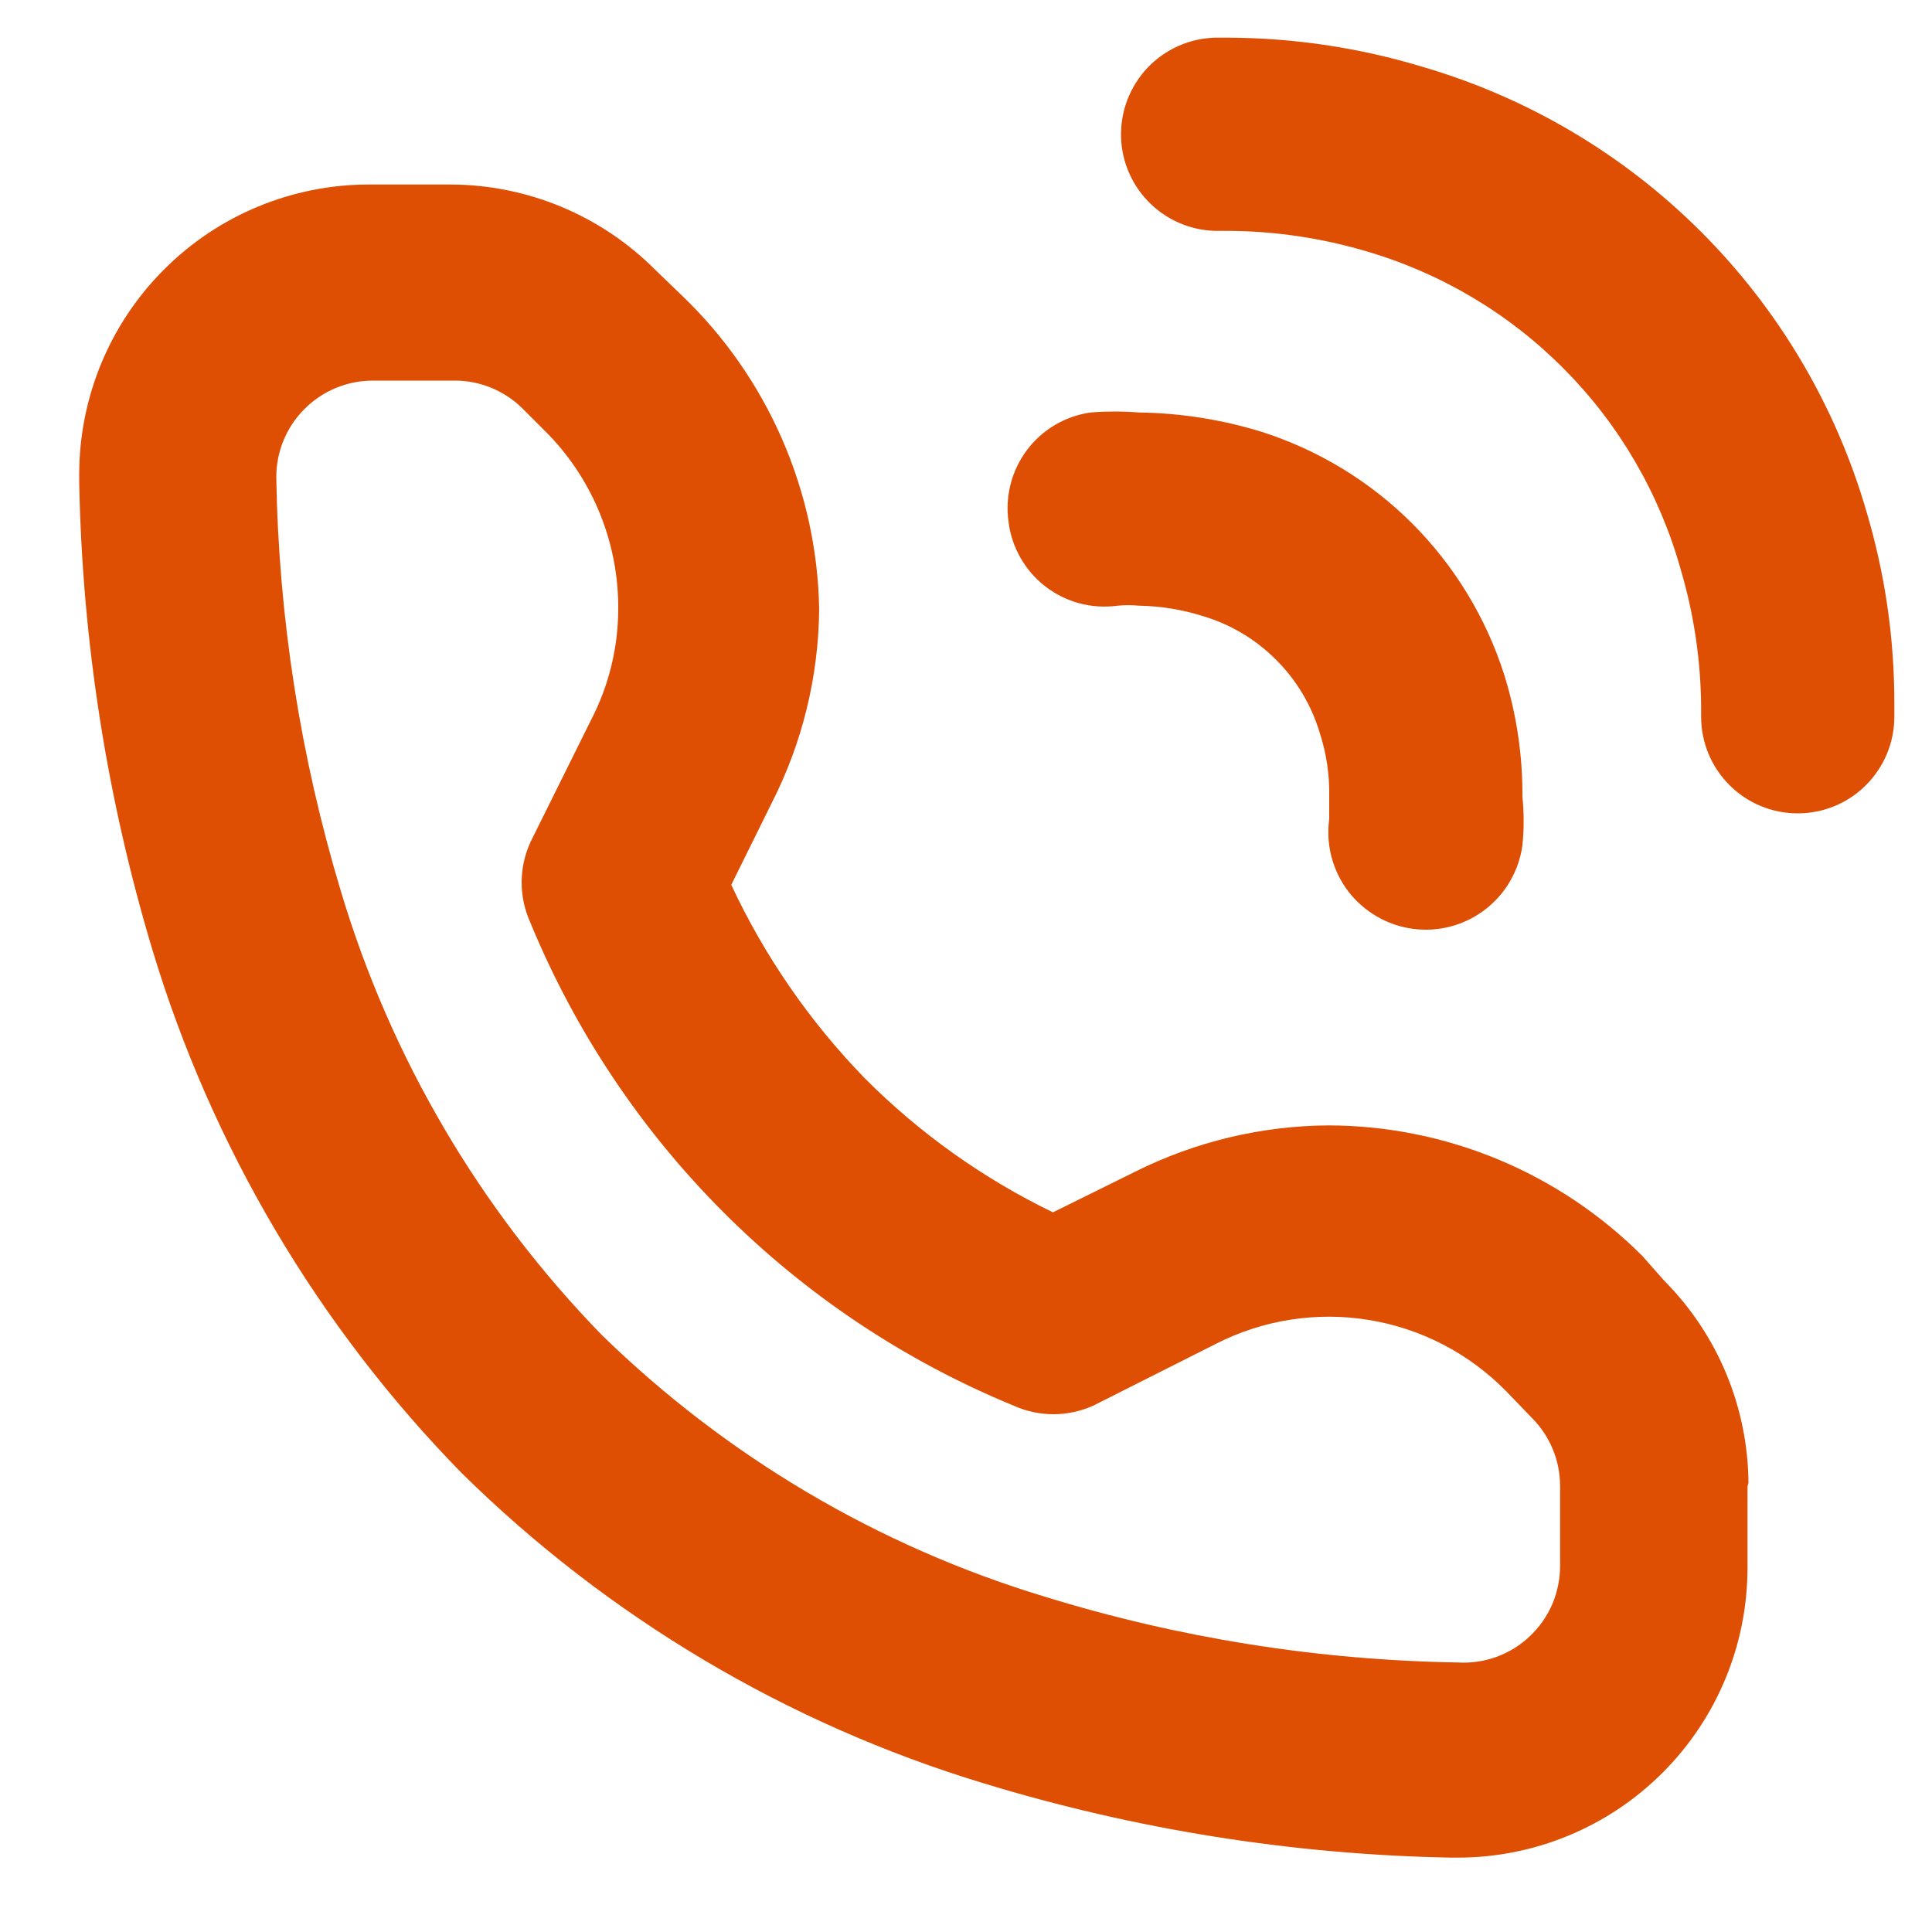 <svg width="20" height="20" viewBox="0 0 20 20" fill="none" xmlns="http://www.w3.org/2000/svg">
<path d="M18.1 15.35C18.094 14.566 17.782 13.816 17.23 13.26L17 13C16.138 12.138 14.969 11.652 13.75 11.65C13.055 11.655 12.371 11.819 11.75 12.13L10.9 12.55C10.177 12.2 9.517 11.73 8.95 11.16C8.382 10.575 7.915 9.899 7.57 9.16L7.99 8.31C8.306 7.69 8.473 7.005 8.48 6.31C8.47 5.701 8.339 5.101 8.095 4.543C7.851 3.985 7.5 3.481 7.06 3.06L6.78 2.79C6.218 2.227 5.455 1.911 4.66 1.91H3.82C3.024 1.91 2.261 2.226 1.699 2.789C1.136 3.351 0.82 4.114 0.82 4.91V5C0.852 6.64 1.107 8.269 1.58 9.84C2.195 11.875 3.293 13.731 4.78 15.25C6.293 16.741 8.147 17.843 10.18 18.46C11.75 18.939 13.379 19.199 15.02 19.23H15.09C15.886 19.23 16.649 18.914 17.211 18.351C17.774 17.789 18.09 17.026 18.09 16.23V15.39L18.1 15.35ZM15.1 17.21C13.648 17.187 12.207 16.958 10.82 16.53C9.094 16.009 7.52 15.079 6.23 13.82C4.973 12.53 4.047 10.955 3.53 9.23C3.11 7.838 2.884 6.394 2.86 4.94C2.86 4.675 2.965 4.42 3.153 4.233C3.34 4.045 3.595 3.94 3.86 3.94H4.7C4.832 3.939 4.962 3.964 5.084 4.014C5.206 4.064 5.317 4.137 5.41 4.23L5.68 4.5C6.145 4.983 6.403 5.629 6.4 6.3C6.4 6.7 6.304 7.095 6.12 7.45L5.49 8.72C5.431 8.85 5.4 8.992 5.4 9.135C5.4 9.278 5.431 9.42 5.49 9.55C5.952 10.672 6.632 11.692 7.49 12.55C8.348 13.409 9.368 14.088 10.49 14.55C10.62 14.609 10.762 14.64 10.905 14.64C11.048 14.64 11.19 14.609 11.32 14.55L12.59 13.91C13.077 13.662 13.631 13.576 14.17 13.664C14.71 13.752 15.207 14.01 15.59 14.4L15.86 14.68C16.045 14.866 16.149 15.118 16.15 15.38V16.21C16.15 16.346 16.122 16.482 16.069 16.607C16.015 16.732 15.935 16.845 15.836 16.939C15.737 17.033 15.62 17.105 15.491 17.152C15.363 17.198 15.226 17.218 15.09 17.21H15.1ZM10.44 5.4C10.403 5.137 10.472 4.871 10.631 4.659C10.79 4.447 11.027 4.307 11.29 4.27C11.456 4.257 11.624 4.257 11.79 4.27C12.221 4.276 12.648 4.343 13.06 4.47C13.648 4.658 14.183 4.983 14.62 5.42C15.056 5.857 15.382 6.392 15.57 6.98C15.699 7.391 15.763 7.819 15.76 8.25C15.777 8.416 15.777 8.584 15.76 8.75C15.724 9.015 15.585 9.255 15.372 9.417C15.159 9.58 14.89 9.651 14.625 9.615C14.36 9.579 14.12 9.439 13.957 9.227C13.795 9.014 13.724 8.745 13.76 8.48C13.76 8.48 13.76 8.38 13.76 8.25C13.765 8.023 13.731 7.796 13.66 7.58C13.574 7.297 13.42 7.039 13.21 6.83C13.001 6.62 12.743 6.466 12.46 6.38C12.243 6.311 12.018 6.274 11.79 6.27C11.717 6.263 11.643 6.263 11.57 6.27C11.438 6.288 11.305 6.28 11.176 6.246C11.048 6.212 10.928 6.153 10.823 6.072C10.717 5.991 10.63 5.89 10.564 5.774C10.498 5.659 10.456 5.532 10.44 5.4ZM19.61 7.28V7.42C19.61 7.685 19.505 7.939 19.317 8.127C19.13 8.315 18.875 8.42 18.61 8.42C18.345 8.42 18.09 8.315 17.903 8.127C17.715 7.939 17.61 7.685 17.61 7.42V7.32C17.607 6.839 17.536 6.361 17.4 5.9C17.182 5.118 16.769 4.404 16.198 3.827C15.628 3.249 14.919 2.827 14.14 2.6C13.679 2.464 13.201 2.393 12.72 2.39H12.63C12.499 2.393 12.368 2.371 12.245 2.323C12.123 2.276 12.011 2.205 11.916 2.115C11.82 2.024 11.744 1.916 11.691 1.796C11.637 1.676 11.608 1.546 11.605 1.415C11.602 1.284 11.624 1.153 11.672 1.03C11.719 0.908 11.79 0.796 11.88 0.7C11.971 0.605 12.079 0.529 12.199 0.476C12.319 0.422 12.449 0.393 12.58 0.39H12.72C13.398 0.393 14.071 0.494 14.72 0.69C15.812 1.008 16.806 1.596 17.61 2.4C18.414 3.204 19.002 4.198 19.32 5.29C19.513 5.936 19.611 6.606 19.61 7.28Z" fill="#DE4F04"/>
</svg>
